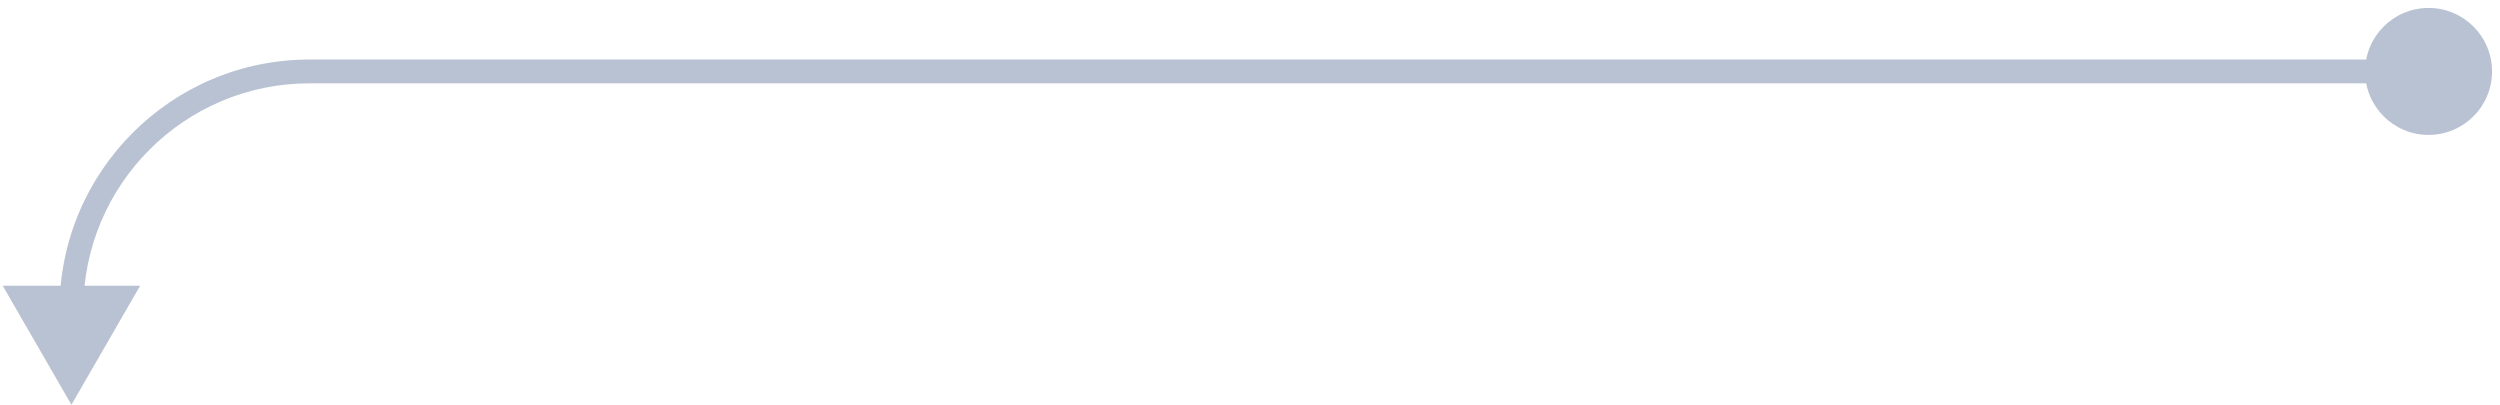 <svg width="210" height="34" viewBox="0 0 210 34" fill="none" xmlns="http://www.w3.org/2000/svg">
<path opacity="0.4" d="M209.333 6C209.333 8.946 206.946 11.333 204 11.333C201.054 11.333 198.667 8.946 198.667 6C198.667 3.054 201.054 0.667 204 0.667C206.946 0.667 209.333 3.054 209.333 6ZM6 34L0.227 24L11.774 24L6 34ZM204 7L26 7L26 5L204 5L204 7ZM26 7C15.507 7 7 15.507 7 26L5 26C5 14.402 14.402 5 26 5L26 7Z" fill="#52678F"/>
</svg>
